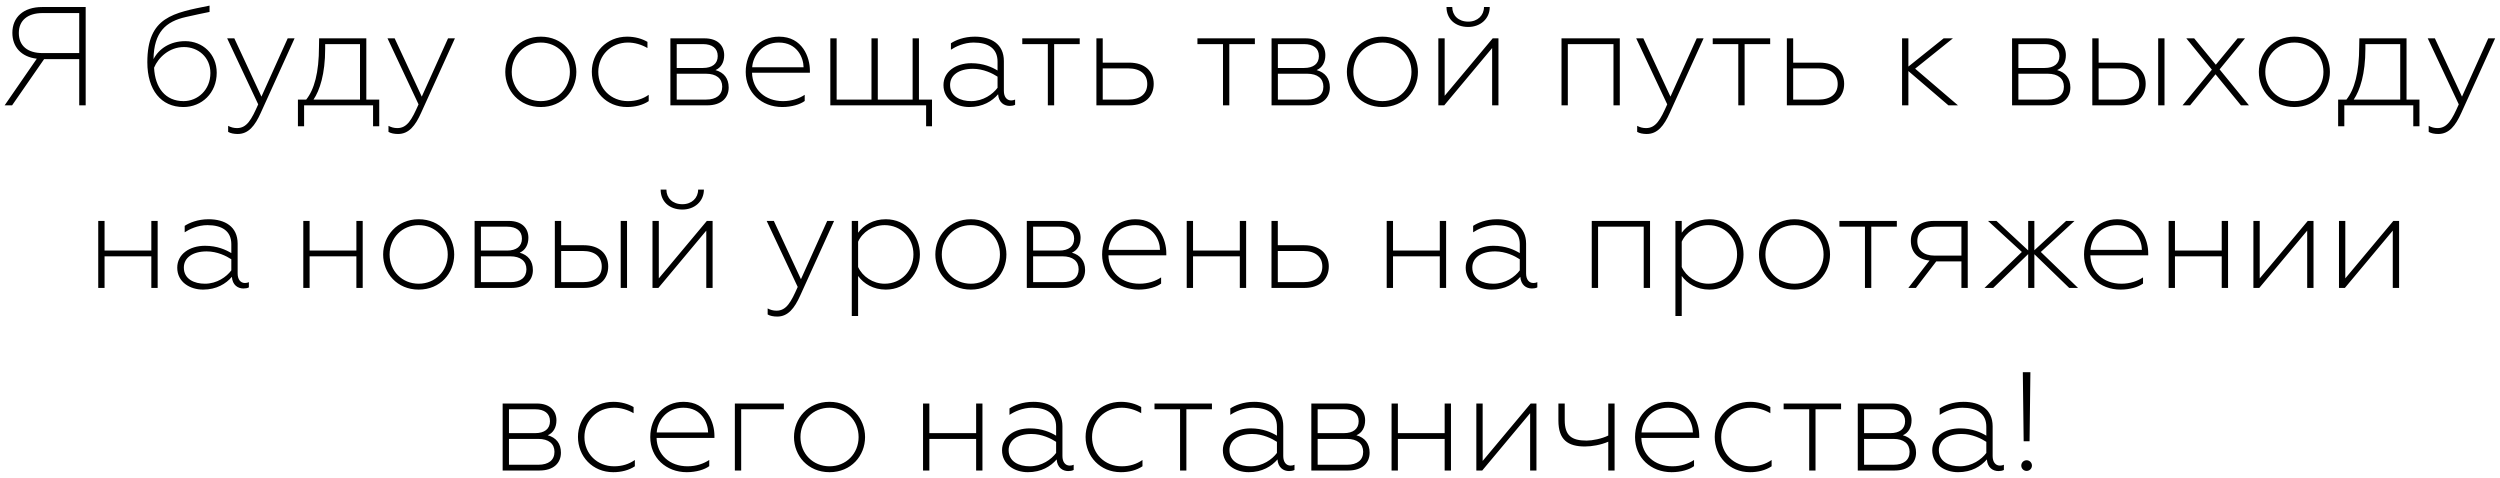 <?xml version="1.0" encoding="UTF-8"?> <svg xmlns="http://www.w3.org/2000/svg" width="356" height="68" viewBox="0 0 356 68" fill="none"> <path d="M0.661 15H1.721L6.281 8.42H11.281V15H12.201V1H6.021C3.301 1 1.761 2.48 1.761 4.68C1.761 6.66 3.001 8.1 5.241 8.36L0.661 15ZM6.081 7.56C3.941 7.56 2.681 6.54 2.681 4.7C2.681 2.9 3.941 1.86 6.081 1.86H11.281V7.56H6.081ZM26.12 15.24C28.72 15.24 30.86 13.26 30.86 10.36C30.86 7.68 28.84 5.86 26.38 5.86C24.24 5.86 22.64 6.92 21.86 8.42C21.92 4.56 23.62 3.06 26.48 2.42C28.02 2.06 28.62 1.96 29.84 1.7V0.8C24.7 1.84 20.98 2.38 20.98 8.86C20.98 12.82 22.94 15.24 26.12 15.24ZM26.14 14.4C23.56 14.4 22.08 12.52 21.94 9.64C22.52 8.22 24.08 6.7 26.2 6.7C28.18 6.7 29.96 8.1 29.96 10.4C29.96 12.82 28.14 14.4 26.14 14.4ZM33.848 19.08C35.388 19.08 36.308 17.9 37.128 16.08L41.948 5.46H40.968L37.228 13.76L33.368 5.46H32.348L36.768 14.86C35.808 17.04 35.148 18.24 33.748 18.24C33.268 18.24 32.868 18.12 32.488 17.92V18.78C32.808 18.98 33.328 19.08 33.848 19.08ZM42.424 17.98H43.304V15H53.124V17.98H54.004V14.18H52.164V5.46H45.444L45.424 6.62C45.424 10.36 44.744 12.76 43.604 14.18H42.424V17.98ZM44.644 14.18C45.524 12.88 46.304 10.54 46.304 6.96V6.28H51.264V14.18H44.644ZM56.68 19.08C58.22 19.08 59.14 17.9 59.96 16.08L64.78 5.46H63.8L60.06 13.76L56.2 5.46H55.18L59.6 14.86C58.64 17.04 57.98 18.24 56.58 18.24C56.1 18.24 55.7 18.12 55.32 17.92V18.78C55.64 18.98 56.16 19.08 56.68 19.08ZM77.012 14.4C74.652 14.4 72.872 12.6 72.872 10.24C72.872 7.88 74.652 6.06 77.012 6.06C79.372 6.06 81.152 7.88 81.152 10.24C81.152 12.6 79.372 14.4 77.012 14.4ZM77.012 15.24C80.092 15.24 82.072 12.9 82.072 10.24C82.072 7.6 80.092 5.22 77.012 5.22C73.932 5.22 71.952 7.6 71.952 10.24C71.952 12.9 73.932 15.24 77.012 15.24ZM89.296 15.24C90.456 15.24 91.536 14.96 92.376 14.4V13.5C91.556 14.08 90.576 14.4 89.416 14.4C87.016 14.4 85.196 12.62 85.196 10.24C85.196 7.86 87.016 6.06 89.416 6.06C90.376 6.06 91.336 6.34 92.196 6.84V5.96C91.436 5.52 90.436 5.22 89.316 5.22C86.336 5.22 84.276 7.5 84.276 10.22C84.276 12.98 86.336 15.24 89.296 15.24ZM95.464 15H100.724C102.684 15 103.764 13.96 103.764 12.46C103.764 11.16 103.084 10.32 101.884 9.98C102.684 9.64 103.124 8.86 103.124 7.86C103.124 6.46 102.164 5.46 100.324 5.46H95.464V15ZM96.364 14.18V10.5H100.544C102.004 10.5 102.844 11.18 102.844 12.34C102.844 13.52 102.004 14.18 100.544 14.18H96.364ZM96.364 9.68V6.28H100.084C101.424 6.28 102.204 6.88 102.204 7.98C102.204 9.08 101.424 9.68 100.084 9.68H96.364ZM111.39 15.24C112.75 15.24 113.95 14.86 114.59 14.38V13.5C113.81 14.02 112.75 14.4 111.51 14.4C108.95 14.4 107.15 12.76 107.09 10.36H115.33V10.06C115.33 8.18 114.29 5.22 110.93 5.22C108.11 5.22 106.19 7.38 106.19 10.24C106.19 13.16 108.43 15.24 111.39 15.24ZM107.11 9.58C107.23 7.9 108.53 6.06 110.91 6.06C113.51 6.06 114.41 8.2 114.43 9.58H107.11ZM131.878 17.98H132.718V14.18H130.858V5.46H129.958V14.18H124.998V5.46H124.098V14.18H119.138V5.46H118.238V15H131.878V17.98ZM138.291 14.4C136.791 14.4 135.291 13.76 135.291 12.1C135.291 10.72 136.511 9.8 138.551 9.8C140.051 9.8 141.351 10.46 142.051 10.92V12.5C141.371 13.42 140.011 14.4 138.291 14.4ZM138.031 15.24C139.951 15.24 141.291 14.4 142.131 13.42C142.211 14.6 142.991 15.08 143.771 15.08C144.031 15.08 144.351 15.04 144.551 14.92V14.18C144.391 14.26 144.191 14.3 143.991 14.3C143.351 14.3 142.951 13.78 142.951 12.94V8.7C142.951 6.26 141.131 5.22 138.811 5.22C137.231 5.22 136.051 5.74 135.411 6.16V7.08C136.071 6.64 137.271 6.06 138.651 6.06C140.731 6.06 142.051 6.9 142.051 8.78V10.04C141.291 9.58 140.051 9 138.311 9C136.091 9 134.351 10.2 134.351 12.12C134.351 14.18 136.171 15.24 138.031 15.24ZM149.212 15H150.112V6.28H153.752V5.46H145.572V6.28H149.212V15ZM156.128 15H160.828C163.068 15 164.288 13.72 164.288 11.94C164.288 10.12 163.008 8.92 160.788 8.92H157.028V5.46H156.128V15ZM157.028 14.18V9.74H160.668C162.368 9.74 163.368 10.56 163.368 11.96C163.368 13.36 162.368 14.18 160.668 14.18H157.028ZM174.154 15H175.054V6.28H178.694V5.46H170.514V6.28H174.154V15ZM181.07 15H186.33C188.29 15 189.37 13.96 189.37 12.46C189.37 11.16 188.69 10.32 187.49 9.98C188.29 9.64 188.73 8.86 188.73 7.86C188.73 6.46 187.77 5.46 185.93 5.46H181.07V15ZM181.97 14.18V10.5H186.15C187.61 10.5 188.45 11.18 188.45 12.34C188.45 13.52 187.61 14.18 186.15 14.18H181.97ZM181.97 9.68V6.28H185.69C187.03 6.28 187.81 6.88 187.81 7.98C187.81 9.08 187.03 9.68 185.69 9.68H181.97ZM196.855 14.4C194.495 14.4 192.715 12.6 192.715 10.24C192.715 7.88 194.495 6.06 196.855 6.06C199.215 6.06 200.995 7.88 200.995 10.24C200.995 12.6 199.215 14.4 196.855 14.4ZM196.855 15.24C199.935 15.24 201.915 12.9 201.915 10.24C201.915 7.6 199.935 5.22 196.855 5.22C193.775 5.22 191.795 7.6 191.795 10.24C191.795 12.9 193.775 15.24 196.855 15.24ZM204.82 15H205.66L212.48 6.84V15H213.38V5.46H212.56L205.72 13.64V5.46H204.82V15ZM209.08 3.84C210.8 3.84 212.14 2.68 212.14 1H211.32C211.32 2.18 210.42 3.08 209.08 3.08C207.66 3.08 206.8 2.18 206.8 1H205.98C205.98 2.68 207.2 3.84 209.08 3.84ZM222.359 15H223.259V6.28H229.759V15H230.659V5.46H222.359V15ZM234.493 19.08C236.033 19.08 236.953 17.9 237.773 16.08L242.593 5.46H241.613L237.873 13.76L234.013 5.46H232.993L237.413 14.86C236.453 17.04 235.793 18.24 234.393 18.24C233.913 18.24 233.513 18.12 233.133 17.92V18.78C233.453 18.98 233.973 19.08 234.493 19.08ZM247.533 15H248.433V6.28H252.073V5.46H243.893V6.28H247.533V15ZM254.448 15H259.148C261.388 15 262.608 13.72 262.608 11.94C262.608 10.12 261.328 8.92 259.108 8.92H255.348V5.46H254.448V15ZM255.348 14.18V9.74H258.988C260.688 9.74 261.688 10.56 261.688 11.96C261.688 13.36 260.688 14.18 258.988 14.18H255.348ZM270.855 15H271.755V10.12L277.455 15H278.815L272.715 9.78L278.095 5.46H276.775L271.755 9.48V5.46H270.855V15ZM286.519 15H291.779C293.739 15 294.819 13.96 294.819 12.46C294.819 11.16 294.139 10.32 292.939 9.98C293.739 9.64 294.179 8.86 294.179 7.86C294.179 6.46 293.219 5.46 291.379 5.46H286.519V15ZM287.419 14.18V10.5H291.599C293.059 10.5 293.899 11.18 293.899 12.34C293.899 13.52 293.059 14.18 291.599 14.18H287.419ZM287.419 9.68V6.28H291.139C292.479 6.28 293.259 6.88 293.259 7.98C293.259 9.08 292.479 9.68 291.139 9.68H287.419ZM307.325 15H308.225V5.46H307.325V15ZM297.945 15H302.085C304.345 15 305.545 13.72 305.545 11.94C305.545 10.12 304.265 8.92 302.065 8.92H298.845V5.46H297.945V15ZM298.845 14.18V9.74H301.925C303.645 9.74 304.625 10.56 304.625 11.96C304.625 13.36 303.645 14.18 301.925 14.18H298.845ZM310.791 15H311.871L315.491 10.58L319.111 15H320.251L316.071 9.88L319.691 5.46H318.631L315.531 9.22L312.451 5.46H311.331L314.971 9.92L310.791 15ZM326.719 14.4C324.359 14.4 322.579 12.6 322.579 10.24C322.579 7.88 324.359 6.06 326.719 6.06C329.079 6.06 330.859 7.88 330.859 10.24C330.859 12.6 329.079 14.4 326.719 14.4ZM326.719 15.24C329.799 15.24 331.779 12.9 331.779 10.24C331.779 7.6 329.799 5.22 326.719 5.22C323.639 5.22 321.659 7.6 321.659 10.24C321.659 12.9 323.639 15.24 326.719 15.24ZM332.951 17.98H333.831V15H343.651V17.98H344.531V14.18H342.691V5.46H335.971L335.951 6.62C335.951 10.36 335.271 12.76 334.131 14.18H332.951V17.98ZM335.171 14.18C336.051 12.88 336.831 10.54 336.831 6.96V6.28H341.791V14.18H335.171ZM347.208 19.08C348.748 19.08 349.668 17.9 350.488 16.08L355.308 5.46H354.328L350.588 13.76L346.728 5.46H345.708L350.128 14.86C349.168 17.04 348.508 18.24 347.108 18.24C346.628 18.24 346.228 18.12 345.847 17.92V18.78C346.168 18.98 346.688 19.08 347.208 19.08ZM13.989 41H14.889V36.5H21.549V41H22.45V31.46H21.549V35.68H14.889V31.46H13.989V41ZM29.18 40.4C27.68 40.4 26.18 39.76 26.18 38.1C26.18 36.72 27.4 35.8 29.44 35.8C30.94 35.8 32.24 36.46 32.94 36.92V38.5C32.26 39.42 30.9 40.4 29.18 40.4ZM28.92 41.24C30.84 41.24 32.18 40.4 33.02 39.42C33.1 40.6 33.88 41.08 34.66 41.08C34.92 41.08 35.24 41.04 35.44 40.92V40.18C35.28 40.26 35.08 40.3 34.88 40.3C34.24 40.3 33.84 39.78 33.84 38.94V34.7C33.84 32.26 32.02 31.22 29.7 31.22C28.12 31.22 26.94 31.74 26.3 32.16V33.08C26.96 32.64 28.16 32.06 29.54 32.06C31.62 32.06 32.94 32.9 32.94 34.78V36.04C32.18 35.58 30.94 35 29.2 35C26.98 35 25.24 36.2 25.24 38.12C25.24 40.18 27.06 41.24 28.92 41.24ZM43.189 41H44.089V36.5H50.749V41H51.649V31.46H50.749V35.68H44.089V31.46H43.189V41ZM59.619 40.4C57.259 40.4 55.479 38.6 55.479 36.24C55.479 33.88 57.259 32.06 59.619 32.06C61.979 32.06 63.759 33.88 63.759 36.24C63.759 38.6 61.979 40.4 59.619 40.4ZM59.619 41.24C62.699 41.24 64.679 38.9 64.679 36.24C64.679 33.6 62.699 31.22 59.619 31.22C56.539 31.22 54.559 33.6 54.559 36.24C54.559 38.9 56.539 41.24 59.619 41.24ZM67.583 41H72.843C74.803 41 75.883 39.96 75.883 38.46C75.883 37.16 75.203 36.32 74.003 35.98C74.803 35.64 75.243 34.86 75.243 33.86C75.243 32.46 74.283 31.46 72.443 31.46H67.583V41ZM68.483 40.18V36.5H72.663C74.123 36.5 74.963 37.18 74.963 38.34C74.963 39.52 74.123 40.18 72.663 40.18H68.483ZM68.483 35.68V32.28H72.203C73.543 32.28 74.323 32.88 74.323 33.98C74.323 35.08 73.543 35.68 72.203 35.68H68.483ZM88.389 41H89.289V31.46H88.389V41ZM79.009 41H83.149C85.409 41 86.609 39.72 86.609 37.94C86.609 36.12 85.329 34.92 83.129 34.92H79.909V31.46H79.009V41ZM79.909 40.18V35.74H82.989C84.709 35.74 85.689 36.56 85.689 37.96C85.689 39.36 84.709 40.18 82.989 40.18H79.909ZM92.915 41H93.755L100.575 32.84V41H101.475V31.46H100.655L93.815 39.64V31.46H92.915V41ZM97.175 29.84C98.895 29.84 100.235 28.68 100.235 27H99.415C99.415 28.18 98.515 29.08 97.175 29.08C95.755 29.08 94.895 28.18 94.895 27H94.075C94.075 28.68 95.295 29.84 97.175 29.84ZM110.674 45.08C112.214 45.08 113.134 43.9 113.954 42.08L118.774 31.46H117.794L114.054 39.76L110.194 31.46H109.174L113.594 40.86C112.634 43.04 111.974 44.24 110.574 44.24C110.094 44.24 109.694 44.12 109.314 43.92V44.78C109.634 44.98 110.154 45.08 110.674 45.08ZM126.134 31.22C124.354 31.22 122.994 32.04 122.194 33.14V31.46H121.294V45H122.194V39.3C122.994 40.4 124.354 41.24 126.134 41.24C129.094 41.24 130.994 38.86 130.994 36.22C130.994 33.58 129.094 31.22 126.134 31.22ZM125.974 32.06C128.314 32.06 130.074 33.86 130.074 36.22C130.074 38.58 128.314 40.4 125.974 40.4C124.314 40.4 122.814 39.38 122.194 38.02V34.42C122.814 33.04 124.314 32.06 125.974 32.06ZM138.252 40.4C135.892 40.4 134.112 38.6 134.112 36.24C134.112 33.88 135.892 32.06 138.252 32.06C140.612 32.06 142.392 33.88 142.392 36.24C142.392 38.6 140.612 40.4 138.252 40.4ZM138.252 41.24C141.332 41.24 143.312 38.9 143.312 36.24C143.312 33.6 141.332 31.22 138.252 31.22C135.172 31.22 133.192 33.6 133.192 36.24C133.192 38.9 135.172 41.24 138.252 41.24ZM146.216 41H151.476C153.436 41 154.516 39.96 154.516 38.46C154.516 37.16 153.836 36.32 152.636 35.98C153.436 35.64 153.876 34.86 153.876 33.86C153.876 32.46 152.916 31.46 151.076 31.46H146.216V41ZM147.116 40.18V36.5H151.296C152.756 36.5 153.596 37.18 153.596 38.34C153.596 39.52 152.756 40.18 151.296 40.18H147.116ZM147.116 35.68V32.28H150.836C152.176 32.28 152.956 32.88 152.956 33.98C152.956 35.08 152.176 35.68 150.836 35.68H147.116ZM162.142 41.24C163.502 41.24 164.702 40.86 165.342 40.38V39.5C164.562 40.02 163.502 40.4 162.262 40.4C159.702 40.4 157.902 38.76 157.842 36.36H166.082V36.06C166.082 34.18 165.042 31.22 161.682 31.22C158.862 31.22 156.942 33.38 156.942 36.24C156.942 39.16 159.182 41.24 162.142 41.24ZM157.862 35.58C157.982 33.9 159.282 32.06 161.662 32.06C164.262 32.06 165.162 34.2 165.182 35.58H157.862ZM168.989 41H169.889V36.5H176.549V41H177.449V31.46H176.549V35.68H169.889V31.46H168.989V41ZM181.06 41H185.76C188 41 189.22 39.72 189.22 37.94C189.22 36.12 187.94 34.92 185.72 34.92H181.96V31.46H181.06V41ZM181.96 40.18V35.74H185.6C187.3 35.74 188.3 36.56 188.3 37.96C188.3 39.36 187.3 40.18 185.6 40.18H181.96ZM197.466 41H198.366V36.5H205.026V41H205.926V31.46H205.026V35.68H198.366V31.46H197.466V41ZM212.656 40.4C211.156 40.4 209.656 39.76 209.656 38.1C209.656 36.72 210.876 35.8 212.916 35.8C214.416 35.8 215.716 36.46 216.416 36.92V38.5C215.736 39.42 214.376 40.4 212.656 40.4ZM212.396 41.24C214.316 41.24 215.656 40.4 216.496 39.42C216.576 40.6 217.356 41.08 218.136 41.08C218.396 41.08 218.716 41.04 218.916 40.92V40.18C218.756 40.26 218.556 40.3 218.356 40.3C217.716 40.3 217.316 39.78 217.316 38.94V34.7C217.316 32.26 215.496 31.22 213.176 31.22C211.596 31.22 210.416 31.74 209.776 32.16V33.08C210.436 32.64 211.636 32.06 213.016 32.06C215.096 32.06 216.416 32.9 216.416 34.78V36.04C215.656 35.58 214.416 35 212.676 35C210.456 35 208.716 36.2 208.716 38.12C208.716 40.18 210.536 41.24 212.396 41.24ZM226.665 41H227.565V32.28H234.065V41H234.965V31.46H226.665V41ZM243.419 31.22C241.639 31.22 240.279 32.04 239.479 33.14V31.46H238.579V45H239.479V39.3C240.279 40.4 241.639 41.24 243.419 41.24C246.379 41.24 248.279 38.86 248.279 36.22C248.279 33.58 246.379 31.22 243.419 31.22ZM243.259 32.06C245.599 32.06 247.359 33.86 247.359 36.22C247.359 38.58 245.599 40.4 243.259 40.4C241.599 40.4 240.099 39.38 239.479 38.02V34.42C240.099 33.04 241.599 32.06 243.259 32.06ZM255.537 40.4C253.177 40.4 251.397 38.6 251.397 36.24C251.397 33.88 253.177 32.06 255.537 32.06C257.897 32.06 259.677 33.88 259.677 36.24C259.677 38.6 257.897 40.4 255.537 40.4ZM255.537 41.24C258.617 41.24 260.597 38.9 260.597 36.24C260.597 33.6 258.617 31.22 255.537 31.22C252.457 31.22 250.477 33.6 250.477 36.24C250.477 38.9 252.457 41.24 255.537 41.24ZM265.57 41H266.47V32.28H270.11V31.46H261.93V32.28H265.57V41ZM271.746 41H272.826L275.726 37.22H279.306V41H280.206V31.46H275.386C273.206 31.46 272.106 32.66 272.106 34.28C272.106 35.84 273.026 36.94 274.766 37.1L271.746 41ZM275.506 36.4C273.926 36.4 273.026 35.62 273.026 34.34C273.026 33.04 273.926 32.28 275.506 32.28H279.306V36.4H275.506ZM282.593 41H283.833L288.813 36.18V41H289.693V36.2L294.653 41H295.913L290.613 35.88L295.413 31.46H294.213L289.693 35.64V31.46H288.813V35.66L284.293 31.46H283.093L287.913 35.88L282.593 41ZM301.966 41.24C303.326 41.24 304.526 40.86 305.166 40.38V39.5C304.386 40.02 303.326 40.4 302.086 40.4C299.526 40.4 297.726 38.76 297.666 36.36H305.906V36.06C305.906 34.18 304.866 31.22 301.506 31.22C298.686 31.22 296.766 33.38 296.766 36.24C296.766 39.16 299.006 41.24 301.966 41.24ZM297.686 35.58C297.806 33.9 299.106 32.06 301.486 32.06C304.086 32.06 304.986 34.2 305.006 35.58H297.686ZM308.814 41H309.714V36.5H316.374V41H317.274V31.46H316.374V35.68H309.714V31.46H308.814V41ZM320.884 41H321.724L328.544 32.84V41H329.444V31.46H328.624L321.784 39.64V31.46H320.884V41ZM333.071 41H333.911L340.731 32.84V41H341.631V31.46H340.811L333.971 39.64V31.46H333.071V41ZM71.577 67H76.837C78.797 67 79.877 65.96 79.877 64.46C79.877 63.16 79.197 62.32 77.997 61.98C78.797 61.64 79.237 60.86 79.237 59.86C79.237 58.46 78.277 57.46 76.437 57.46H71.577V67ZM72.477 66.18V62.5H76.657C78.117 62.5 78.957 63.18 78.957 64.34C78.957 65.52 78.117 66.18 76.657 66.18H72.477ZM72.477 61.68V58.28H76.197C77.537 58.28 78.317 58.88 78.317 59.98C78.317 61.08 77.537 61.68 76.197 61.68H72.477ZM87.323 67.24C88.483 67.24 89.563 66.96 90.403 66.4V65.5C89.583 66.08 88.603 66.4 87.443 66.4C85.043 66.4 83.223 64.62 83.223 62.24C83.223 59.86 85.043 58.06 87.443 58.06C88.403 58.06 89.363 58.34 90.223 58.84V57.96C89.463 57.52 88.463 57.22 87.343 57.22C84.363 57.22 82.303 59.5 82.303 62.22C82.303 64.98 84.363 67.24 87.323 67.24ZM97.796 67.24C99.156 67.24 100.356 66.86 100.996 66.38V65.5C100.216 66.02 99.156 66.4 97.916 66.4C95.356 66.4 93.556 64.76 93.496 62.36H101.736V62.06C101.736 60.18 100.696 57.22 97.336 57.22C94.516 57.22 92.596 59.38 92.596 62.24C92.596 65.16 94.836 67.24 97.796 67.24ZM93.516 61.58C93.636 59.9 94.936 58.06 97.316 58.06C99.916 58.06 100.816 60.2 100.836 61.58H93.516ZM104.644 67H105.544V58.28H111.624V57.46H104.644V67ZM118.125 66.4C115.765 66.4 113.985 64.6 113.985 62.24C113.985 59.88 115.765 58.06 118.125 58.06C120.485 58.06 122.265 59.88 122.265 62.24C122.265 64.6 120.485 66.4 118.125 66.4ZM118.125 67.24C121.205 67.24 123.185 64.9 123.185 62.24C123.185 59.6 121.205 57.22 118.125 57.22C115.045 57.22 113.065 59.6 113.065 62.24C113.065 64.9 115.045 67.24 118.125 67.24ZM131.441 67H132.341V62.5H139.001V67H139.901V57.46H139.001V61.68H132.341V57.46H131.441V67ZM146.631 66.4C145.131 66.4 143.631 65.76 143.631 64.1C143.631 62.72 144.851 61.8 146.891 61.8C148.391 61.8 149.691 62.46 150.391 62.92V64.5C149.711 65.42 148.351 66.4 146.631 66.4ZM146.371 67.24C148.291 67.24 149.631 66.4 150.471 65.42C150.551 66.6 151.331 67.08 152.111 67.08C152.371 67.08 152.691 67.04 152.891 66.92V66.18C152.731 66.26 152.531 66.3 152.331 66.3C151.691 66.3 151.291 65.78 151.291 64.94V60.7C151.291 58.26 149.471 57.22 147.151 57.22C145.571 57.22 144.391 57.74 143.751 58.16V59.08C144.411 58.64 145.611 58.06 146.991 58.06C149.071 58.06 150.391 58.9 150.391 60.78V62.04C149.631 61.58 148.391 61 146.651 61C144.431 61 142.691 62.2 142.691 64.12C142.691 66.18 144.511 67.24 146.371 67.24ZM159.608 67.24C160.768 67.24 161.848 66.96 162.688 66.4V65.5C161.868 66.08 160.888 66.4 159.728 66.4C157.328 66.4 155.508 64.62 155.508 62.24C155.508 59.86 157.328 58.06 159.728 58.06C160.688 58.06 161.648 58.34 162.508 58.84V57.96C161.748 57.52 160.748 57.22 159.628 57.22C156.648 57.22 154.588 59.5 154.588 62.22C154.588 64.98 156.648 67.24 159.608 67.24ZM168.04 67H168.94V58.28H172.58V57.46H164.4V58.28H168.04V67ZM178.076 66.4C176.576 66.4 175.076 65.76 175.076 64.1C175.076 62.72 176.296 61.8 178.336 61.8C179.836 61.8 181.136 62.46 181.836 62.92V64.5C181.156 65.42 179.796 66.4 178.076 66.4ZM177.816 67.24C179.736 67.24 181.076 66.4 181.916 65.42C181.996 66.6 182.776 67.08 183.556 67.08C183.816 67.08 184.136 67.04 184.336 66.92V66.18C184.176 66.26 183.976 66.3 183.776 66.3C183.136 66.3 182.736 65.78 182.736 64.94V60.7C182.736 58.26 180.916 57.22 178.596 57.22C177.016 57.22 175.836 57.74 175.196 58.16V59.08C175.856 58.64 177.056 58.06 178.436 58.06C180.516 58.06 181.836 58.9 181.836 60.78V62.04C181.076 61.58 179.836 61 178.096 61C175.876 61 174.136 62.2 174.136 64.12C174.136 66.18 175.956 67.24 177.816 67.24ZM186.734 67H191.994C193.954 67 195.034 65.96 195.034 64.46C195.034 63.16 194.354 62.32 193.154 61.98C193.954 61.64 194.394 60.86 194.394 59.86C194.394 58.46 193.434 57.46 191.594 57.46H186.734V67ZM187.634 66.18V62.5H191.814C193.274 62.5 194.114 63.18 194.114 64.34C194.114 65.52 193.274 66.18 191.814 66.18H187.634ZM187.634 61.68V58.28H191.354C192.694 58.28 193.474 58.88 193.474 59.98C193.474 61.08 192.694 61.68 191.354 61.68H187.634ZM198.159 67H199.059V62.5H205.719V67H206.619V57.46H205.719V61.68H199.059V57.46H198.159V67ZM210.23 67H211.07L217.89 58.84V67H218.79V57.46H217.97L211.13 65.64V57.46H210.23V67ZM229.017 67H229.917V57.46H229.017V62.02C228.097 62.48 226.757 62.74 225.937 62.74C223.797 62.74 222.817 62.04 222.817 59.82V57.46H221.917V59.9C221.917 62.62 223.257 63.58 225.697 63.58C226.677 63.58 227.957 63.36 229.017 62.9V67ZM238.03 67.24C239.39 67.24 240.59 66.86 241.23 66.38V65.5C240.45 66.02 239.39 66.4 238.15 66.4C235.59 66.4 233.79 64.76 233.73 62.36H241.97V62.06C241.97 60.18 240.93 57.22 237.57 57.22C234.75 57.22 232.83 59.38 232.83 62.24C232.83 65.16 235.07 67.24 238.03 67.24ZM233.75 61.58C233.87 59.9 235.17 58.06 237.55 58.06C240.15 58.06 241.05 60.2 241.07 61.58H233.75ZM249.198 67.24C250.358 67.24 251.438 66.96 252.278 66.4V65.5C251.458 66.08 250.478 66.4 249.318 66.4C246.918 66.4 245.098 64.62 245.098 62.24C245.098 59.86 246.918 58.06 249.318 58.06C250.278 58.06 251.238 58.34 252.098 58.84V57.96C251.338 57.52 250.338 57.22 249.218 57.22C246.238 57.22 244.178 59.5 244.178 62.22C244.178 64.98 246.238 67.24 249.198 67.24ZM257.63 67H258.53V58.28H262.17V57.46H253.99V58.28H257.63V67ZM264.546 67H269.806C271.766 67 272.846 65.96 272.846 64.46C272.846 63.16 272.166 62.32 270.966 61.98C271.766 61.64 272.206 60.86 272.206 59.86C272.206 58.46 271.246 57.46 269.406 57.46H264.546V67ZM265.446 66.18V62.5H269.626C271.086 62.5 271.926 63.18 271.926 64.34C271.926 65.52 271.086 66.18 269.626 66.18H265.446ZM265.446 61.68V58.28H269.166C270.506 58.28 271.286 58.88 271.286 59.98C271.286 61.08 270.506 61.68 269.166 61.68H265.446ZM279.092 66.4C277.592 66.4 276.092 65.76 276.092 64.1C276.092 62.72 277.312 61.8 279.352 61.8C280.852 61.8 282.152 62.46 282.852 62.92V64.5C282.172 65.42 280.812 66.4 279.092 66.4ZM278.832 67.24C280.752 67.24 282.092 66.4 282.932 65.42C283.012 66.6 283.792 67.08 284.572 67.08C284.832 67.08 285.152 67.04 285.352 66.92V66.18C285.192 66.26 284.992 66.3 284.792 66.3C284.152 66.3 283.752 65.78 283.752 64.94V60.7C283.752 58.26 281.932 57.22 279.612 57.22C278.032 57.22 276.852 57.74 276.212 58.16V59.08C276.872 58.64 278.072 58.06 279.452 58.06C281.532 58.06 282.852 58.9 282.852 60.78V62.04C282.092 61.58 280.852 61 279.112 61C276.892 61 275.152 62.2 275.152 64.12C275.152 66.18 276.972 67.24 278.832 67.24ZM288.169 62.84H289.009L289.129 53H288.049L288.169 62.84ZM287.829 66.3C287.829 66.72 288.169 67.06 288.589 67.06C289.009 67.06 289.349 66.72 289.349 66.3C289.349 65.88 289.009 65.54 288.589 65.54C288.169 65.54 287.829 65.88 287.829 66.3Z" fill="black"></path> </svg> 